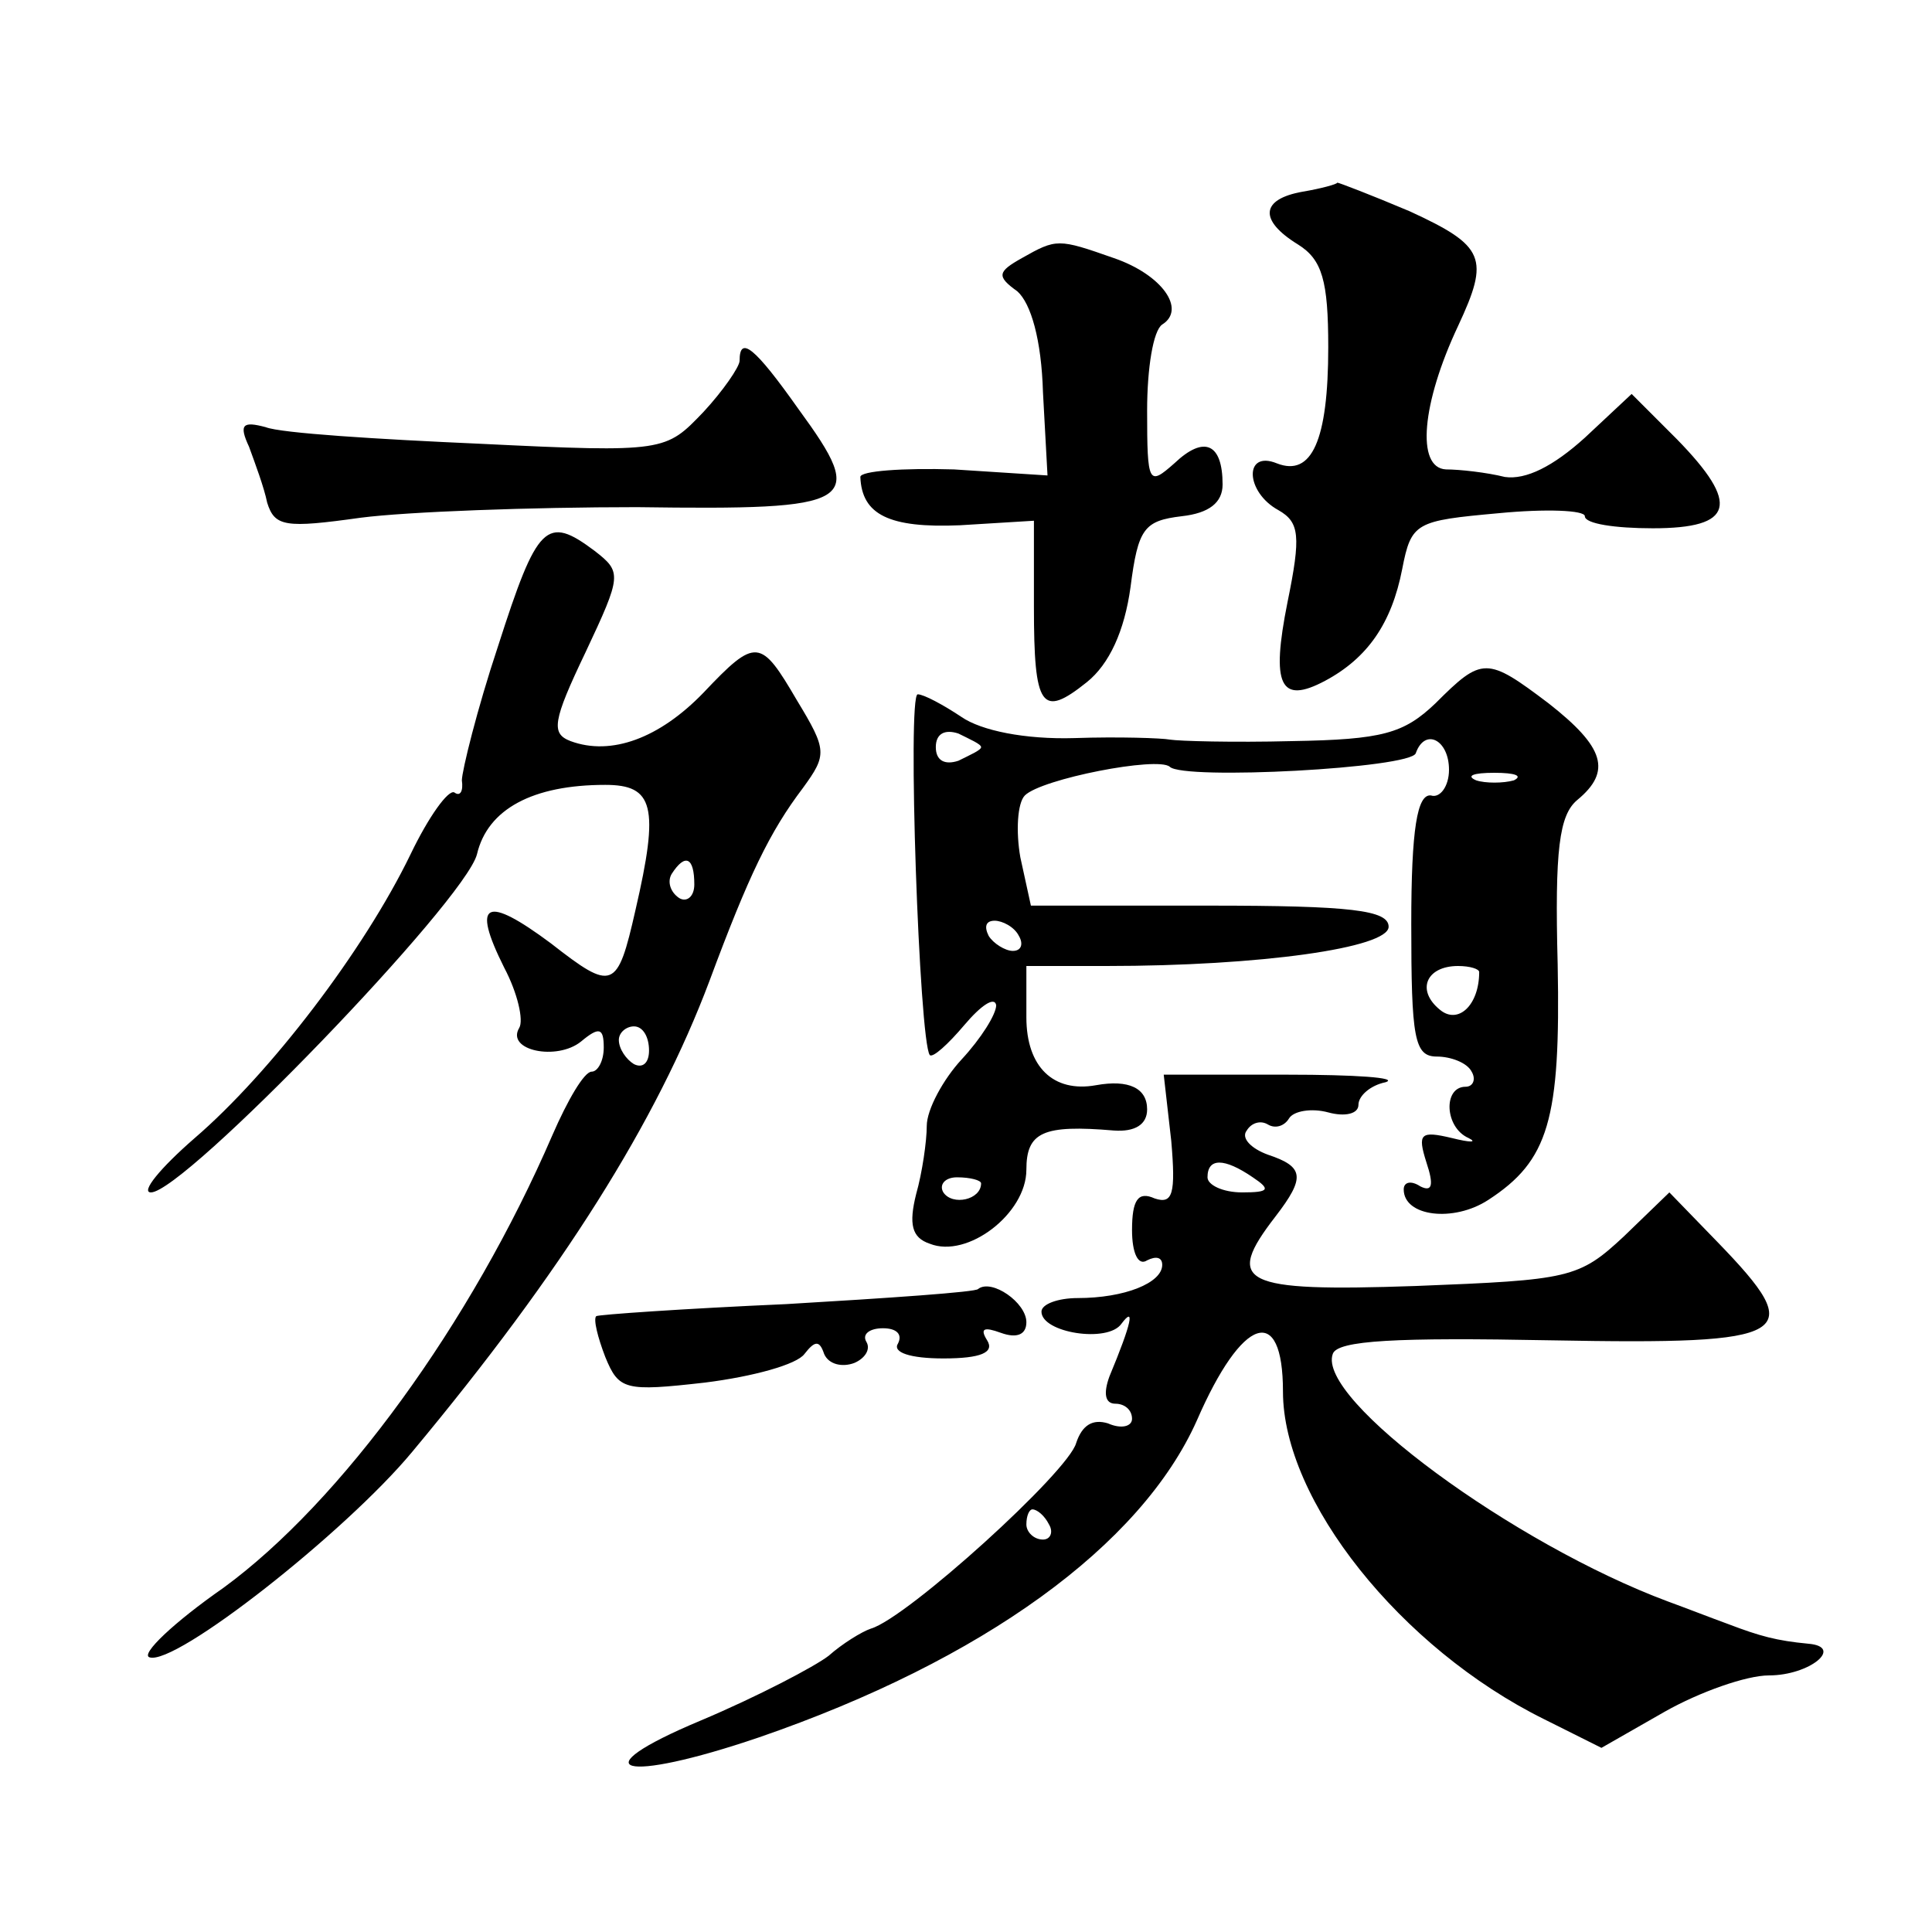 <?xml version="1.0" standalone="no"?>
<!DOCTYPE svg PUBLIC "-//W3C//DTD SVG 20010904//EN"
 "http://www.w3.org/TR/2001/REC-SVG-20010904/DTD/svg10.dtd">
<svg version="1.0" xmlns="http://www.w3.org/2000/svg"
 width="128pt" height="128pt" viewBox="0 0 128 128"
 preserveAspectRatio="xMidYMid meet">
<g transform="translate(0,128) scale(0.1,-0.1)"
fill="#0" stroke="none">
<path d="M863 1153 c-28 -5 -29 -19 -3 -35 16 -10 20 -24 20 -68 0 -62 -11 -86
-34 -77 -22 9 -21 -19 1 -31 14 -8 15 -17 6 -61 -11 -55 -5 -68 25 -52 28 15 44
38 51 74 6 31 9 32 64 37 31 3 57 2 57 -2 0 -5 20 -8 45 -8 54 0 58 16 16 59 l-30
30 -31 -29 c-21 -19 -39 -28 -53 -26 -12 3 -30 5 -39 5 -20 1 -16 44 8 95 21 45
18 53 -32 76 -26 11 -47 19 -48 19 0 -1 -11 -4 -23 -6z M677 1109 c-16 -9 -17 -12
-3 -22 9 -8 16 -32 17 -67 l3 -55 -62 4 c-34 1 -62 -1 -62 -5 1 -25 19 -34 66 -32
l49 3 0 -57 c0 -67 5 -74 35 -50 15 12 25 34 29 63 5 39 9 44 34 47 18 2 27 9 27
21 0 27 -12 33 -32 14 -17 -15 -18 -14 -18 35 0 28 4 53 10 57 16 10 0 33 -32 44
-37 13 -38 13 -61 0z M490 1041 c0 -4 -11 -20 -24 -34 -25 -26 -25 -27 -148 -21
-68 3 -132 7 -142 11 -15 4 -18 2 -11 -13 4 -11 10 -27 12 -37 5 -16 12 -17 62
-10 31 4 113 7 183 7 146 -2 153 2 107 65 -29 41 -39 49 -39 32z M330 852 c-14
-42 -24 -83 -24 -89 1 -7 -1 -11 -5 -8 -4 2 -17 -16 -29 -41 -31 -64 -93 -145 -143
-188 -23 -20 -36 -36 -29 -36 22 0 208 193 216 224 7 30 37 46 85 46 32 0 36 -14
20 -83 -12 -53 -15 -54 -56 -22 -43 32 -53 28 -31 -16 9 -17 13 -35 10 -40 -9 -15
25 -22 41 -9 12 10 15 9 15 -4 0 -9 -4 -16 -8 -16 -5 0 -16 -19 -26 -42 -54 -125
-140 -243 -218 -300 -33 -23 -55 -44 -49 -46 17 -6 130 83 174 136 100 120 162
219 197 312 26 70 40 99 62 128 16 22 16 25 -4 58 -24 41 -27 42 -62 5 -29 -30
-61 -42 -88 -32 -13 5 -12 13 10 59 24 51 24 53 6 67 -32 24 -38 18 -64 -63z m130
-158 c0 -8 -5 -12 -10 -9 -6 4 -8 11 -5 16 9 14 15 11 15 -7z m-30 -110 c0 -8 -4
-12 -10 -9 -5 3 -10 10 -10 16 0 5 5 9 10 9 6 0 10 -7 10 -16z M951 814 c-21 -20
-35 -24 -95 -25 -39 -1 -75 0 -81 1 -5 1 -34 2 -63 1 -33 -1 -62 5 -75 14 -12 8
-25 15 -29 15 -7 0 1 -230 8 -239 2 -2 12 7 23 20 11 13 20 19 21 13 0 -6 -10 -22
-23 -36 -12 -13 -23 -33 -23 -44 0 -10 -3 -31 -7 -45 -5 -20 -3 -29 9 -33 25 -10
64 20 64 49 0 25 11 30 58 26 14 -1 22 4 22 14 0 14 -12 20 -34 16 -28 -5 -46 12
-46 45 l0 34 53 0 c102 0 187 12 187 26 0 11 -25 14 -119 14 l-118 0 -7 32 c-3
17 -2 36 3 41 11 11 88 26 96 19 9 -9 160 -1 163 9 6 17 22 9 22 -11 0 -11 -6 -19
-12 -17 -9 1 -13 -22 -13 -85 0 -76 2 -88 17 -88 9 0 20 -4 23 -10 3 -5 1 -10 -4
-10 -15 0 -14 -27 2 -34 6 -3 1 -3 -11 0 -21 5 -23 3 -17 -16 5 -15 4 -20 -4 -16
-6 4 -11 3 -11 -2 0 -18 33 -22 56 -7 40 26 48 53 46 156 -2 76 1 99 13 109 23
19 18 35 -19 64 -41 31 -44 31 -75 0z m-301 -29 c0 -2 -7 -5 -15 -9 -9 -3 -15 0
-15 9 0 9 6 12 15 9 8 -4 15 -7 15 -9z m353 -22 c-7 -2 -19 -2 -25 0 -7 3 -2 5
12 5 14 0 19 -2 13 -5z m-328 -103 c3 -5 2 -10 -4 -10 -5 0 -13 5 -16 10 -3 6 -2
10 4 10 5 0 13 -4 16 -10z m305 -24 c0 -22 -14 -35 -26 -25 -16 13 -9 29 12 29
8 0 14 -2 14 -4z m-330 -140 c0 -11 -19 -15 -25 -6 -3 5 1 10 9 10 9 0 16 -2 16
-4z M776 524 c3 -35 1 -42 -11 -38 -11 5 -15 -1 -15 -21 0 -15 4 -24 10 -20 6 3
10 2 10 -3 0 -12 -25 -22 -56 -22 -13 0 -24 -4 -24 -9 0 -14 44 -21 53 -8 9 12
7 1 -8 -35 -4 -11 -3 -18 4 -18 6 0 11 -4 11 -10 0 -5 -7 -7 -16 -3 -10 3 -17 -1
-21 -13 -5 -19 -112 -116 -136 -123 -6 -2 -19 -10 -28 -18 -9 -7 -47 -27 -85 -43
-81 -34 -52 -42 39 -11 148 51 253 127 290 210 30 69 57 78 57 19 0 -72 78 -170
173 -217 l38 -19 42 24 c23 13 54 24 69 24 27 0 50 19 26 21 -21 2 -32 5 -53 13
-11 4 -29 11 -40 15 -102 38 -233 134 -222 164 3 9 42 11 145 9 161 -3 170 3 110
65 l-32 33 -30 -29 c-30 -28 -36 -29 -138 -33 -116 -4 -127 2 -93 46 20 26 19 33
-5 41 -11 4 -18 11 -14 16 3 5 9 7 14 4 5 -3 11 -1 14 4 3 5 15 7 26 4 11 -3 20
-1 20 5 0 6 8 13 18 15 9 3 -20 5 -65 5 l-82 0 5 -44z m54 -24 c12 -8 11 -10 -7
-10 -13 0 -23 5 -23 10 0 13 11 13 30 0z m-135 -230 c3 -5 1 -10 -4 -10 -6 0 -11
5 -11 10 0 6 2 10 4 10 3 0 8 -4 11 -10z M648 426 c-1 -2 -59 -6 -127 -10 -68 -3
-125 -7 -126 -8 -2 -2 1 -14 6 -27 9 -22 13 -23 66 -17 32 4 61 12 66 19 7 9 10
9 13 0 3 -7 12 -9 20 -6 7 3 11 9 8 14 -3 5 2 9 11 9 9 0 13 -4 10 -10 -4 -6 8
-10 30 -10 25 0 34 4 29 12 -5 8 -2 9 9 5 11 -4 17 -1 17 7 0 13 -23 29 -32 22z"/>
</g>
</svg>
